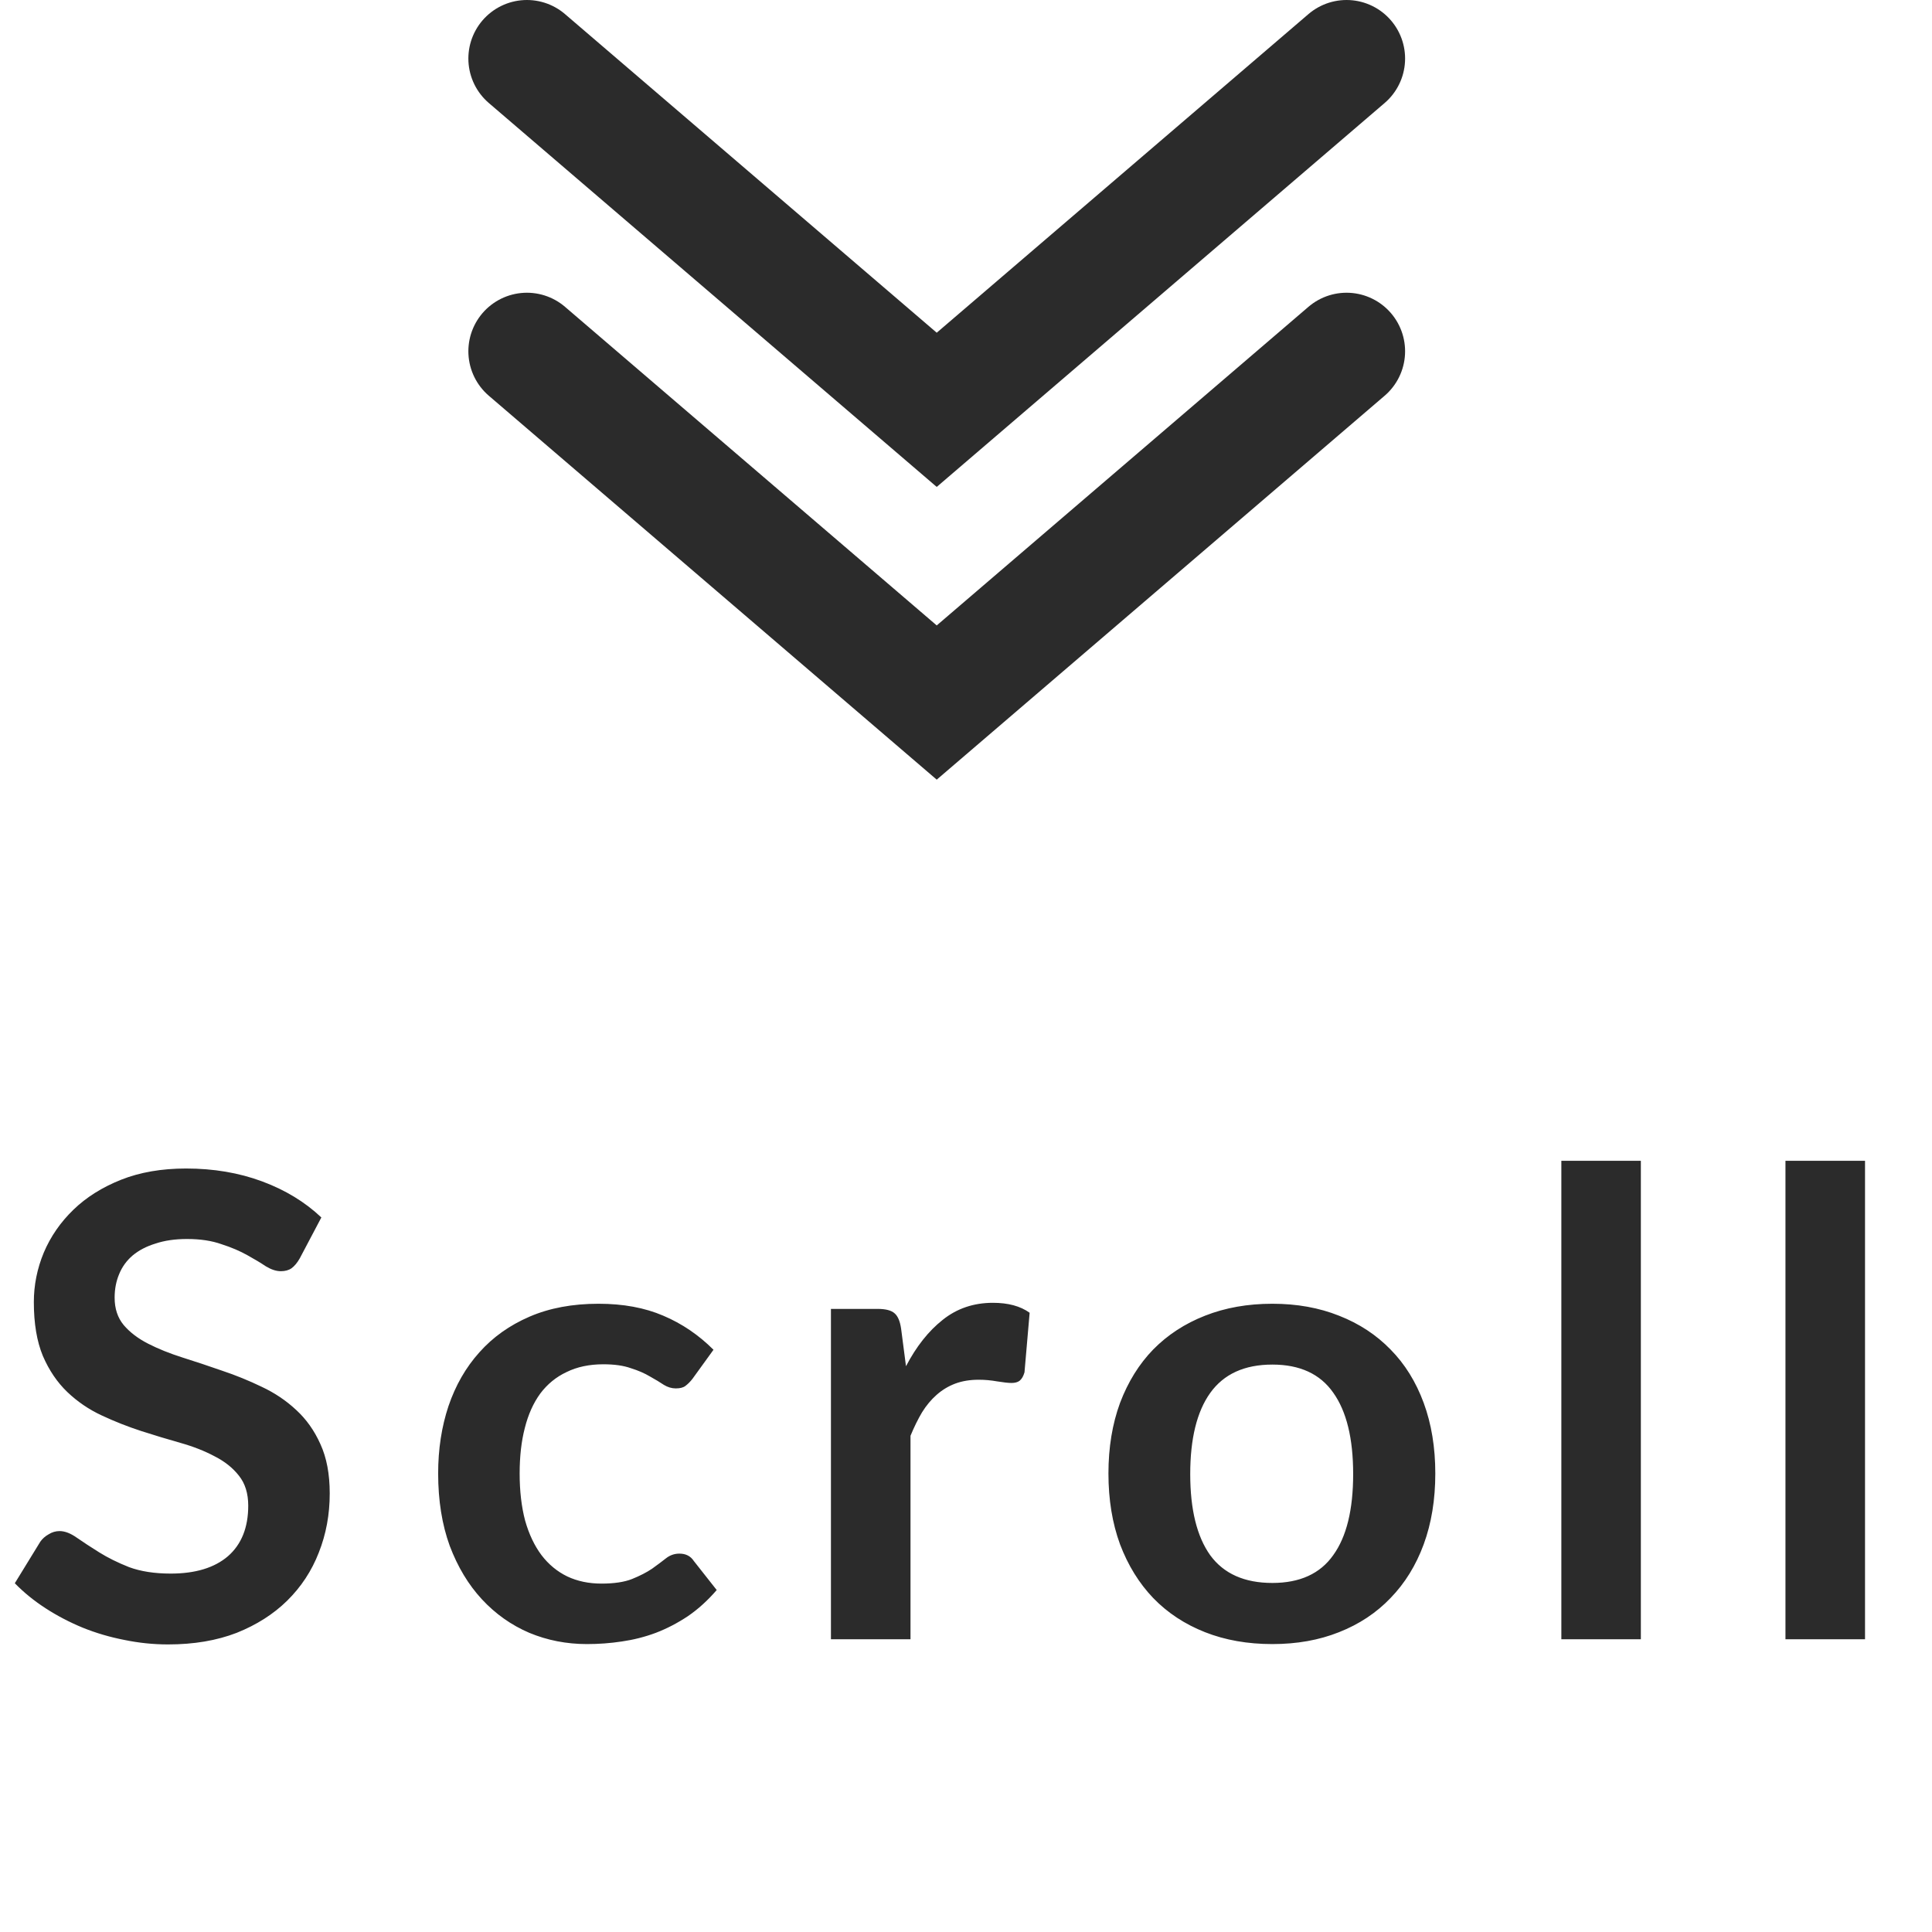 <svg width="33" height="33" viewBox="0 0 33 33" fill="none" xmlns="http://www.w3.org/2000/svg">
<path d="M9 6L16 12L23 6" stroke="#2B2B2B" stroke-width="2" stroke-linecap="round"/>
<path d="M9 1L16 7L23 1" stroke="#2B2B2B" stroke-width="2" stroke-linecap="round"/>
<path d="M5.12 21.494C5.077 21.57 5.029 21.627 4.978 21.664C4.93 21.697 4.869 21.713 4.796 21.713C4.719 21.713 4.635 21.686 4.543 21.631C4.455 21.572 4.349 21.508 4.224 21.439C4.099 21.369 3.953 21.306 3.784 21.252C3.619 21.193 3.423 21.163 3.196 21.163C2.99 21.163 2.811 21.189 2.656 21.241C2.502 21.288 2.372 21.356 2.266 21.444C2.163 21.532 2.086 21.638 2.035 21.763C1.984 21.884 1.958 22.018 1.958 22.165C1.958 22.352 2.009 22.507 2.112 22.632C2.218 22.757 2.358 22.863 2.53 22.951C2.702 23.039 2.898 23.118 3.119 23.188C3.338 23.257 3.564 23.332 3.795 23.413C4.026 23.49 4.252 23.582 4.471 23.688C4.691 23.791 4.888 23.923 5.06 24.084C5.232 24.242 5.37 24.436 5.473 24.667C5.579 24.898 5.632 25.178 5.632 25.509C5.632 25.868 5.57 26.205 5.445 26.52C5.324 26.832 5.144 27.105 4.906 27.34C4.671 27.571 4.383 27.754 4.043 27.89C3.701 28.022 3.311 28.088 2.871 28.088C2.618 28.088 2.369 28.062 2.123 28.011C1.877 27.963 1.641 27.894 1.413 27.802C1.19 27.71 0.979 27.6 0.781 27.472C0.583 27.344 0.407 27.201 0.253 27.043L0.688 26.334C0.724 26.282 0.772 26.24 0.831 26.207C0.889 26.17 0.952 26.152 1.018 26.152C1.109 26.152 1.208 26.191 1.315 26.267C1.421 26.341 1.547 26.423 1.694 26.515C1.841 26.607 2.011 26.691 2.205 26.768C2.404 26.841 2.64 26.878 2.915 26.878C3.337 26.878 3.663 26.779 3.894 26.581C4.125 26.379 4.24 26.091 4.24 25.718C4.24 25.509 4.187 25.338 4.081 25.206C3.978 25.074 3.841 24.964 3.668 24.876C3.496 24.784 3.3 24.707 3.08 24.645C2.86 24.583 2.636 24.515 2.409 24.442C2.182 24.368 1.958 24.28 1.738 24.177C1.518 24.075 1.322 23.941 1.149 23.776C0.977 23.611 0.838 23.406 0.732 23.16C0.629 22.911 0.578 22.605 0.578 22.241C0.578 21.952 0.634 21.669 0.748 21.395C0.865 21.119 1.034 20.876 1.254 20.663C1.474 20.45 1.745 20.28 2.068 20.151C2.391 20.023 2.761 19.959 3.179 19.959C3.648 19.959 4.081 20.032 4.477 20.179C4.873 20.326 5.21 20.531 5.489 20.795L5.12 21.494ZM11.829 23.55C11.789 23.602 11.748 23.642 11.708 23.672C11.671 23.701 11.617 23.715 11.543 23.715C11.473 23.715 11.406 23.695 11.34 23.655C11.274 23.611 11.195 23.563 11.103 23.512C11.011 23.457 10.902 23.409 10.773 23.369C10.649 23.325 10.493 23.303 10.306 23.303C10.067 23.303 9.858 23.347 9.679 23.435C9.499 23.519 9.349 23.642 9.228 23.803C9.11 23.965 9.022 24.161 8.964 24.392C8.905 24.619 8.876 24.878 8.876 25.168C8.876 25.468 8.907 25.736 8.969 25.971C9.035 26.205 9.129 26.403 9.25 26.564C9.371 26.722 9.517 26.843 9.69 26.927C9.862 27.008 10.056 27.049 10.273 27.049C10.489 27.049 10.663 27.023 10.795 26.971C10.931 26.916 11.044 26.858 11.136 26.796C11.228 26.73 11.307 26.671 11.373 26.619C11.442 26.564 11.519 26.537 11.604 26.537C11.714 26.537 11.796 26.579 11.851 26.663L12.242 27.159C12.091 27.334 11.928 27.483 11.752 27.604C11.576 27.721 11.393 27.817 11.202 27.89C11.015 27.96 10.821 28.009 10.619 28.038C10.421 28.068 10.223 28.082 10.025 28.082C9.677 28.082 9.349 28.018 9.041 27.89C8.733 27.758 8.463 27.567 8.232 27.318C8.001 27.069 7.818 26.764 7.682 26.405C7.55 26.042 7.484 25.63 7.484 25.168C7.484 24.753 7.543 24.37 7.66 24.018C7.781 23.662 7.957 23.356 8.188 23.099C8.419 22.839 8.705 22.636 9.046 22.489C9.387 22.342 9.779 22.269 10.223 22.269C10.645 22.269 11.013 22.337 11.329 22.473C11.648 22.608 11.934 22.802 12.187 23.055L11.829 23.55ZM15.475 23.336C15.651 22.999 15.86 22.735 16.102 22.544C16.344 22.35 16.63 22.253 16.96 22.253C17.22 22.253 17.429 22.309 17.587 22.423L17.499 23.441C17.48 23.506 17.453 23.554 17.416 23.584C17.383 23.609 17.337 23.622 17.279 23.622C17.224 23.622 17.141 23.613 17.031 23.595C16.925 23.576 16.82 23.567 16.718 23.567C16.567 23.567 16.434 23.589 16.316 23.633C16.199 23.677 16.093 23.741 15.997 23.826C15.906 23.906 15.823 24.005 15.75 24.122C15.68 24.24 15.614 24.374 15.552 24.524V28H14.193V22.357H14.991C15.13 22.357 15.227 22.383 15.282 22.434C15.337 22.482 15.374 22.57 15.392 22.698L15.475 23.336ZM21.733 22.269C22.151 22.269 22.53 22.337 22.871 22.473C23.216 22.608 23.509 22.801 23.751 23.05C23.997 23.299 24.186 23.604 24.318 23.963C24.45 24.322 24.516 24.724 24.516 25.168C24.516 25.615 24.45 26.018 24.318 26.378C24.186 26.737 23.997 27.043 23.751 27.296C23.509 27.549 23.216 27.743 22.871 27.879C22.53 28.015 22.151 28.082 21.733 28.082C21.311 28.082 20.928 28.015 20.583 27.879C20.238 27.743 19.943 27.549 19.698 27.296C19.456 27.043 19.267 26.737 19.131 26.378C18.999 26.018 18.933 25.615 18.933 25.168C18.933 24.724 18.999 24.322 19.131 23.963C19.267 23.604 19.456 23.299 19.698 23.05C19.943 22.801 20.238 22.608 20.583 22.473C20.928 22.337 21.311 22.269 21.733 22.269ZM21.733 27.038C22.202 27.038 22.549 26.88 22.772 26.564C23 26.249 23.113 25.787 23.113 25.178C23.113 24.57 23 24.106 22.772 23.787C22.549 23.468 22.202 23.308 21.733 23.308C21.256 23.308 20.902 23.47 20.671 23.793C20.444 24.111 20.33 24.573 20.33 25.178C20.33 25.784 20.444 26.245 20.671 26.564C20.902 26.88 21.256 27.038 21.733 27.038ZM28.027 19.827V28H26.669V19.827H28.027ZM31.856 19.827V28H30.497V19.827H31.856Z" fill="#2B2B2B"/>
</svg>
